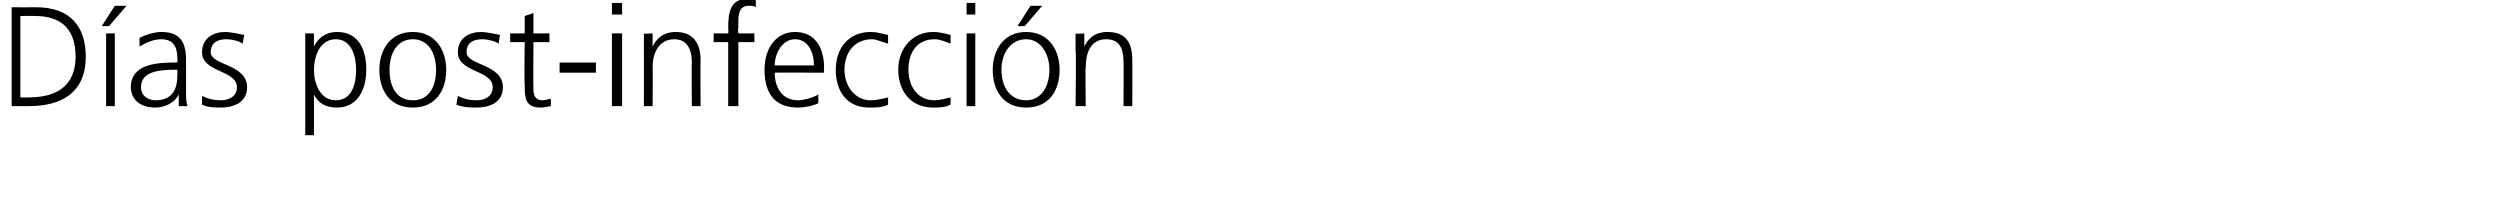 <?xml version="1.0" standalone="no"?><!DOCTYPE svg PUBLIC "-//W3C//DTD SVG 1.1//EN" "http://www.w3.org/Graphics/SVG/1.1/DTD/svg11.dtd"><svg xmlns="http://www.w3.org/2000/svg" version="1.1" width="172px" height="15.4px" viewBox="0 0 172 15.4">  <desc>D as post-infecci n</desc>  <defs/>  <g id="Polygon199956">    <path d="M 1.4 6.7 C 1.4 6.7 2 6.72 2 6.7 C 3.9 6.7 5.2 5.9 5.2 3.9 C 5.2 1.8 4 1.1 2.4 1.1 C 2.43 1.09 1.4 1.1 1.4 1.1 L 1.4 6.7 Z M 0.8 0.5 C 0.8 0.5 2.46 0.51 2.5 0.5 C 4.9 0.5 5.9 1.9 5.9 3.9 C 5.9 6.4 4.2 7.3 2 7.3 C 1.97 7.3 0.8 7.3 0.8 7.3 L 0.8 0.5 Z M 7.3 2.3 L 7.9 2.3 L 7.9 7.3 L 7.3 7.3 L 7.3 2.3 Z M 7.9 0.4 L 8.7 0.4 L 7.5 1.8 L 7 1.8 L 7.9 0.4 Z M 12.3 6.5 C 12.3 6.5 12.26 6.5 12.3 6.5 C 12 7.1 11.3 7.4 10.7 7.4 C 9.3 7.4 9 6.5 9 6 C 9 4.4 10.8 4.3 12.1 4.3 C 12.1 4.27 12.2 4.3 12.2 4.3 C 12.2 4.3 12.22 4.02 12.2 4 C 12.2 3.2 11.9 2.7 11.1 2.7 C 10.6 2.7 10.1 2.9 9.6 3.2 C 9.6 3.2 9.6 2.6 9.6 2.6 C 10 2.4 10.6 2.2 11.1 2.2 C 12.3 2.2 12.8 2.8 12.8 4.1 C 12.8 4.1 12.8 6.3 12.8 6.3 C 12.8 6.7 12.8 7 12.9 7.3 C 12.88 7.3 12.3 7.3 12.3 7.3 L 12.3 6.5 Z M 12.2 4.8 C 12.2 4.8 12.04 4.8 12 4.8 C 11 4.8 9.7 4.9 9.7 6 C 9.7 6.6 10.2 6.9 10.7 6.9 C 12.2 6.9 12.2 5.6 12.2 5.1 C 12.22 5.1 12.2 4.8 12.2 4.8 Z M 13.9 6.6 C 14.3 6.8 14.7 6.9 15.2 6.9 C 15.8 6.9 16.3 6.6 16.3 6 C 16.3 4.8 13.9 5 13.9 3.6 C 13.9 2.6 14.7 2.2 15.5 2.2 C 15.8 2.2 16.3 2.3 16.8 2.4 C 16.8 2.4 16.7 3 16.7 3 C 16.4 2.8 15.9 2.7 15.6 2.7 C 15 2.7 14.5 2.9 14.5 3.6 C 14.5 4.5 17 4.4 17 6 C 17 7.1 16 7.4 15.2 7.4 C 14.8 7.4 14.3 7.4 13.9 7.2 C 13.9 7.2 13.9 6.6 13.9 6.6 Z M 21 2.3 L 21.6 2.3 L 21.6 3.2 C 21.6 3.2 21.59 3.24 21.6 3.2 C 21.7 3 22.1 2.2 23.2 2.2 C 24.6 2.2 25.2 3.3 25.2 4.8 C 25.2 6.3 24.5 7.4 23.2 7.4 C 22.4 7.4 21.9 7.1 21.6 6.5 C 21.63 6.45 21.6 6.5 21.6 6.5 L 21.6 9.3 L 21 9.3 L 21 2.3 Z M 23.1 2.7 C 22 2.7 21.6 3.9 21.6 4.8 C 21.6 5.7 22 6.9 23.1 6.9 C 24.2 6.9 24.5 5.8 24.5 4.8 C 24.5 3.9 24.2 2.7 23.1 2.7 Z M 28.4 2.2 C 30 2.2 30.7 3.5 30.7 4.8 C 30.7 6.2 30 7.4 28.4 7.4 C 26.8 7.4 26.1 6.2 26.1 4.8 C 26.1 3.5 26.8 2.2 28.4 2.2 Z M 28.4 6.9 C 29.5 6.9 30 6 30 4.8 C 30 3.7 29.5 2.7 28.4 2.7 C 27.3 2.7 26.8 3.7 26.8 4.8 C 26.8 6 27.3 6.9 28.4 6.9 Z M 31.5 6.6 C 31.9 6.8 32.3 6.9 32.8 6.9 C 33.4 6.9 33.9 6.6 33.9 6 C 33.9 4.8 31.5 5 31.5 3.6 C 31.5 2.6 32.3 2.2 33.1 2.2 C 33.4 2.2 33.9 2.3 34.4 2.4 C 34.4 2.4 34.3 3 34.3 3 C 34 2.8 33.5 2.7 33.2 2.7 C 32.6 2.7 32.1 2.9 32.1 3.6 C 32.1 4.5 34.6 4.4 34.6 6 C 34.6 7.1 33.6 7.4 32.8 7.4 C 32.4 7.4 31.9 7.4 31.4 7.2 C 31.4 7.2 31.5 6.6 31.5 6.6 Z M 37.8 2.9 L 36.7 2.9 C 36.7 2.9 36.68 6.07 36.7 6.1 C 36.7 6.5 36.8 6.9 37.3 6.9 C 37.6 6.9 37.7 6.8 37.9 6.8 C 37.9 6.8 37.9 7.3 37.9 7.3 C 37.8 7.3 37.5 7.4 37.2 7.4 C 36.1 7.4 36.1 6.7 36.1 5.8 C 36.06 5.76 36.1 2.9 36.1 2.9 L 35.1 2.9 L 35.1 2.3 L 36.1 2.3 L 36.1 1.1 L 36.7 0.9 L 36.7 2.3 L 37.8 2.3 L 37.8 2.9 Z M 38.5 4.3 L 41 4.3 L 41 5 L 38.5 5 L 38.5 4.3 Z M 42.1 2.3 L 42.8 2.3 L 42.8 7.3 L 42.1 7.3 L 42.1 2.3 Z M 42.8 1 L 42.1 1 L 42.1 0.2 L 42.8 0.2 L 42.8 1 Z M 44.3 3.5 C 44.3 3.1 44.3 2.7 44.3 2.3 C 44.27 2.34 44.9 2.3 44.9 2.3 L 44.9 3.2 C 44.9 3.2 44.88 3.22 44.9 3.2 C 45.1 2.8 45.5 2.2 46.5 2.2 C 47.7 2.2 48.2 3 48.2 4.1 C 48.18 4.13 48.2 7.3 48.2 7.3 L 47.6 7.3 C 47.6 7.3 47.57 4.28 47.6 4.3 C 47.6 3.3 47.2 2.7 46.4 2.7 C 45.3 2.7 44.9 3.7 44.9 4.6 C 44.92 4.56 44.9 7.3 44.9 7.3 L 44.3 7.3 C 44.3 7.3 44.31 3.5 44.3 3.5 Z M 50.1 2.9 L 49.1 2.9 L 49.1 2.3 L 50.1 2.3 C 50.1 2.3 50.14 1.98 50.1 2 C 50.1 0.9 50.2 -0.1 51.5 -0.1 C 51.6 -0.1 51.9 -0.1 52 0 C 52 0 52 0.5 52 0.5 C 51.9 0.4 51.7 0.4 51.5 0.4 C 50.7 0.4 50.8 1.3 50.8 1.9 C 50.75 1.91 50.8 2.3 50.8 2.3 L 51.9 2.3 L 51.9 2.9 L 50.8 2.9 L 50.8 7.3 L 50.1 7.3 L 50.1 2.9 Z M 56.3 7.1 C 55.9 7.3 55.3 7.4 54.9 7.4 C 53.2 7.4 52.6 6.3 52.6 4.8 C 52.6 3.3 53.4 2.2 54.7 2.2 C 56.1 2.2 56.7 3.3 56.7 4.7 C 56.66 4.68 56.7 5 56.7 5 C 56.7 5 53.26 4.99 53.3 5 C 53.3 6 53.8 6.9 54.9 6.9 C 55.3 6.9 56 6.7 56.3 6.5 C 56.3 6.5 56.3 7.1 56.3 7.1 Z M 56 4.5 C 56 3.6 55.6 2.7 54.7 2.7 C 53.8 2.7 53.3 3.7 53.3 4.5 C 53.3 4.5 56 4.5 56 4.5 Z M 61.1 3 C 60.7 2.9 60.3 2.7 60 2.7 C 58.8 2.7 58.1 3.6 58.1 4.8 C 58.1 5.9 58.8 6.9 59.9 6.9 C 60.3 6.9 60.7 6.8 61.1 6.7 C 61.1 6.7 61.1 7.2 61.1 7.2 C 60.7 7.4 60.3 7.4 59.8 7.4 C 58.2 7.4 57.5 6.2 57.5 4.8 C 57.5 3.3 58.4 2.2 59.9 2.2 C 60.5 2.2 60.9 2.4 61.1 2.4 C 61.1 2.4 61.1 3 61.1 3 Z M 65.4 3 C 65.1 2.9 64.7 2.7 64.3 2.7 C 63.1 2.7 62.5 3.6 62.5 4.8 C 62.5 5.9 63.1 6.9 64.3 6.9 C 64.6 6.9 65 6.8 65.4 6.7 C 65.4 6.7 65.4 7.2 65.4 7.2 C 65 7.4 64.6 7.4 64.2 7.4 C 62.6 7.4 61.8 6.2 61.8 4.8 C 61.8 3.3 62.8 2.2 64.2 2.2 C 64.8 2.2 65.3 2.4 65.4 2.4 C 65.4 2.4 65.4 3 65.4 3 Z M 66.5 2.3 L 67.1 2.3 L 67.1 7.3 L 66.5 7.3 L 66.5 2.3 Z M 67.1 1 L 66.5 1 L 66.5 0.2 L 67.1 0.2 L 67.1 1 Z M 70.6 2.2 C 72.2 2.2 72.9 3.5 72.9 4.8 C 72.9 6.2 72.2 7.4 70.6 7.4 C 69 7.4 68.3 6.2 68.3 4.8 C 68.3 3.5 69 2.2 70.6 2.2 Z M 70.6 6.9 C 71.6 6.9 72.2 6 72.2 4.8 C 72.2 3.7 71.6 2.7 70.6 2.7 C 69.5 2.7 68.9 3.7 68.9 4.8 C 68.9 6 69.5 6.9 70.6 6.9 Z M 70.9 0.4 L 71.7 0.4 L 70.5 1.8 L 70 1.8 L 70.9 0.4 Z M 74 3.5 C 74 3.1 74 2.7 74 2.3 C 74.01 2.34 74.6 2.3 74.6 2.3 L 74.6 3.2 C 74.6 3.2 74.62 3.22 74.6 3.2 C 74.8 2.8 75.2 2.2 76.2 2.2 C 77.5 2.2 77.9 3 77.9 4.1 C 77.92 4.13 77.9 7.3 77.9 7.3 L 77.3 7.3 C 77.3 7.3 77.31 4.28 77.3 4.3 C 77.3 3.3 77 2.7 76.1 2.7 C 75 2.7 74.7 3.7 74.7 4.6 C 74.66 4.56 74.7 7.3 74.7 7.3 L 74 7.3 C 74 7.3 74.05 3.5 74 3.5 Z " stroke="none" fill="#000"/>  </g></svg>